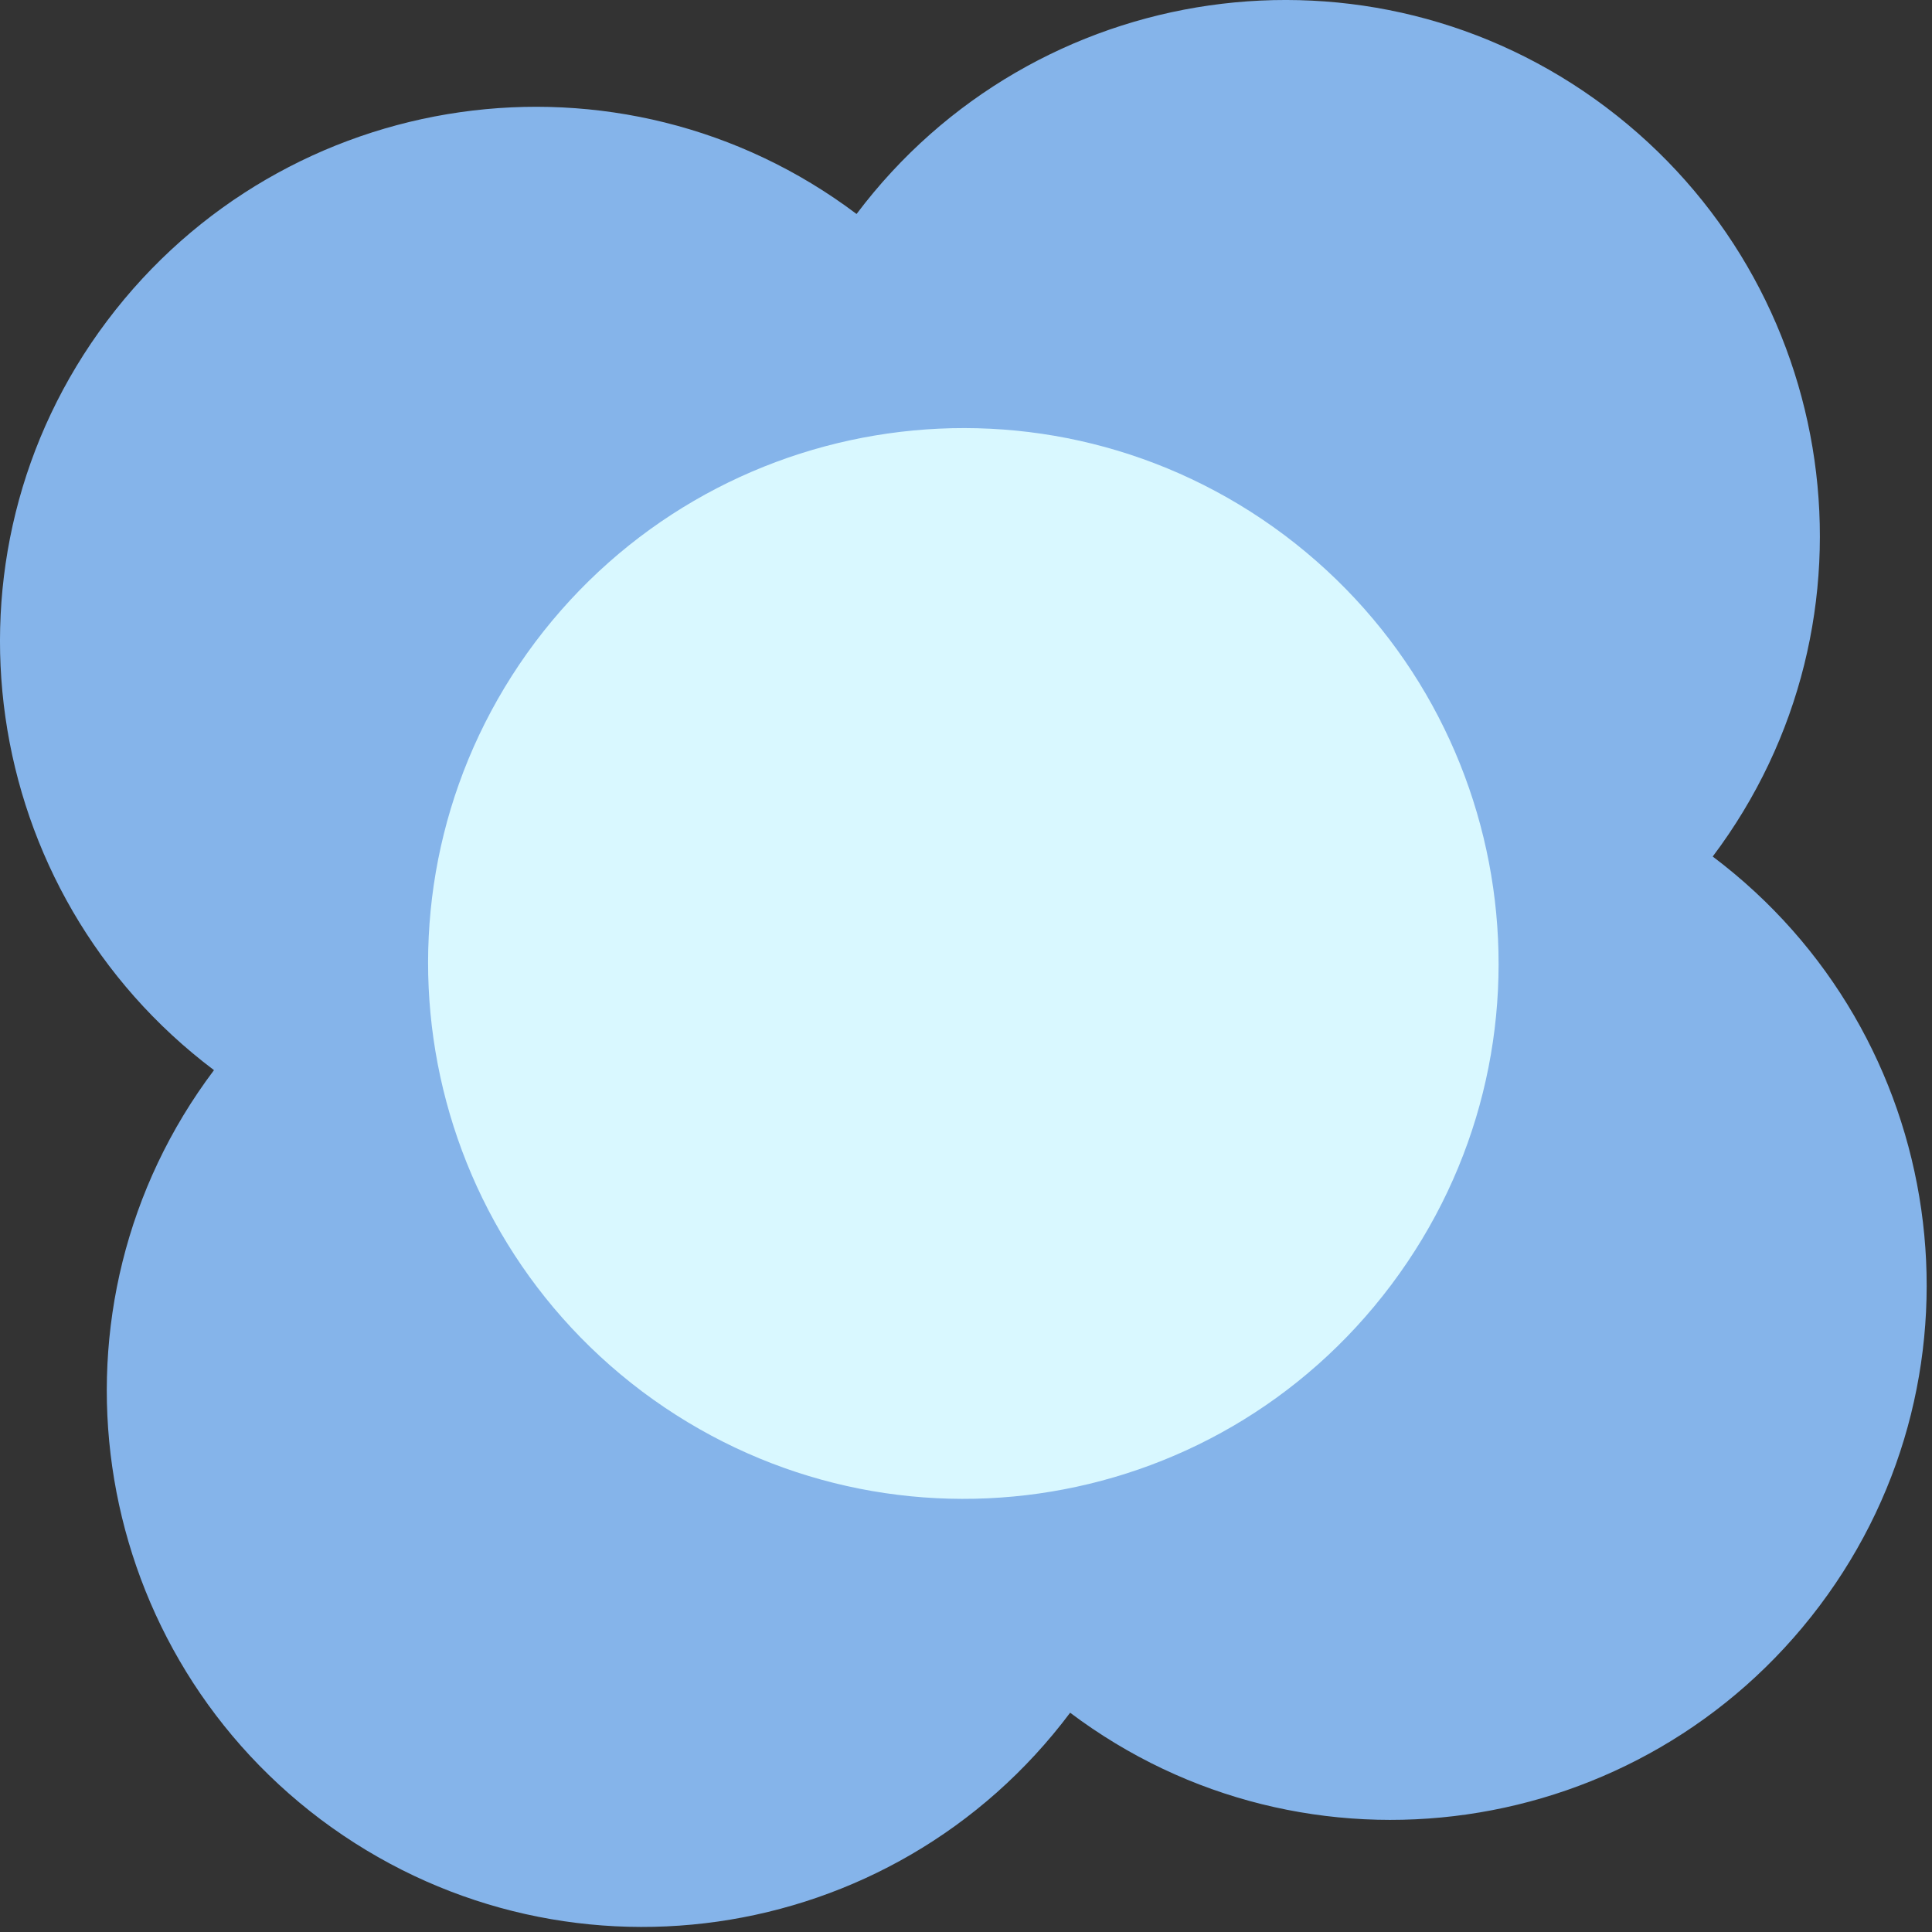 <?xml version="1.0" encoding="UTF-8"?> <svg xmlns="http://www.w3.org/2000/svg" width="62" height="62" viewBox="0 0 62 62" fill="none"><rect x="0" y="0" width="62" height="62" fill="#333333" stroke="none"/> <path d="M34.342 54.963C41.916 60.665 52.687 59.11 58.39 51.535C64.092 43.961 62.537 33.19 54.963 27.487C60.665 19.913 59.11 9.142 51.535 3.439C43.961 -2.263 33.19 -0.708 27.488 6.867C19.913 1.164 9.142 2.719 3.439 10.294C-2.263 17.868 -0.708 28.639 6.867 34.342C1.164 41.916 2.719 52.687 10.294 58.39C17.897 64.092 28.639 62.566 34.342 54.963Z" fill="#85B4EA"></path> <path d="M20.604 44.652C13.03 38.95 11.475 28.207 17.177 20.604C22.879 13.03 33.622 11.475 41.225 17.177C48.799 22.879 50.355 33.622 44.652 41.225C38.95 48.828 28.207 50.355 20.604 44.652Z" fill="#D9F8FF"></path> </svg> 